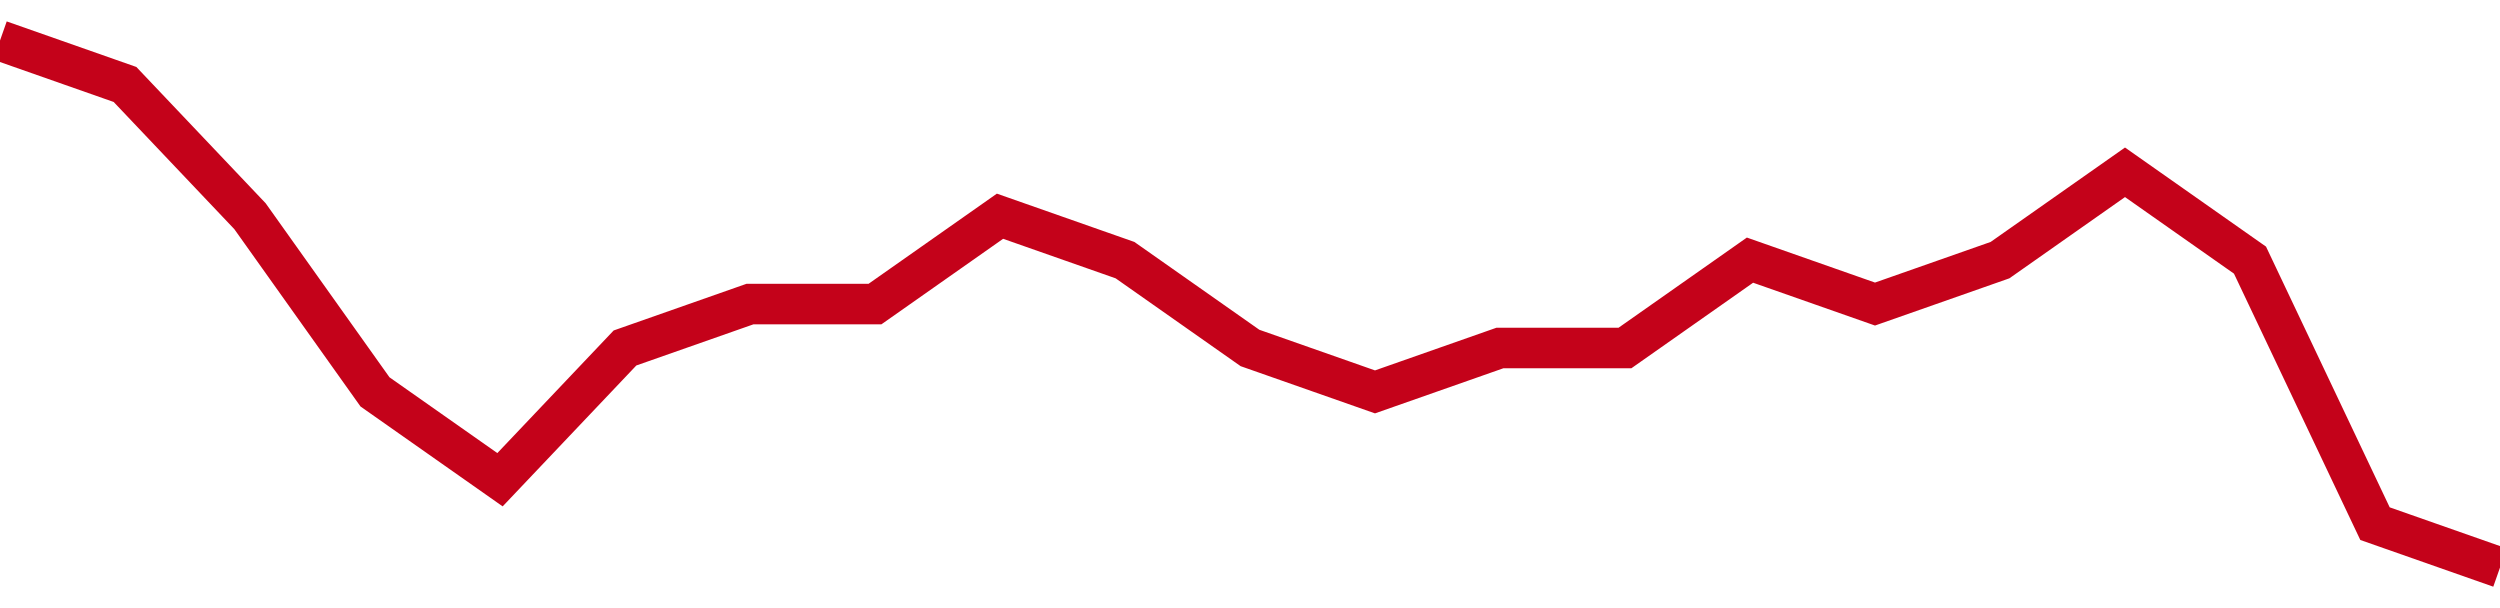 <!-- Generated with https://github.com/jxxe/sparkline/ --><svg viewBox="0 0 185 45" class="sparkline" xmlns="http://www.w3.org/2000/svg"><path class="sparkline--fill" d="M 0 3 L 0 3 L 9.25 6.25 L 18.5 16 L 27.75 29 L 37 35.5 L 46.25 25.75 L 55.5 22.5 L 64.75 22.5 L 74 16 L 83.25 19.25 L 92.5 25.75 L 101.75 29 L 111 25.75 L 120.25 25.75 L 129.5 19.25 L 138.75 22.5 L 148 19.25 L 157.25 12.75 L 166.5 19.25 L 175.75 38.75 L 185 42 V 45 L 0 45 Z" stroke="none" fill="none" ></path><path class="sparkline--line" d="M 0 3 L 0 3 L 9.25 6.25 L 18.5 16 L 27.75 29 L 37 35.5 L 46.25 25.75 L 55.5 22.5 L 64.75 22.5 L 74 16 L 83.25 19.25 L 92.5 25.75 L 101.75 29 L 111 25.75 L 120.25 25.75 L 129.5 19.25 L 138.75 22.5 L 148 19.25 L 157.25 12.75 L 166.5 19.25 L 175.75 38.75 L 185 42" fill="none" stroke-width="3" stroke="#C4021A" ></path></svg>